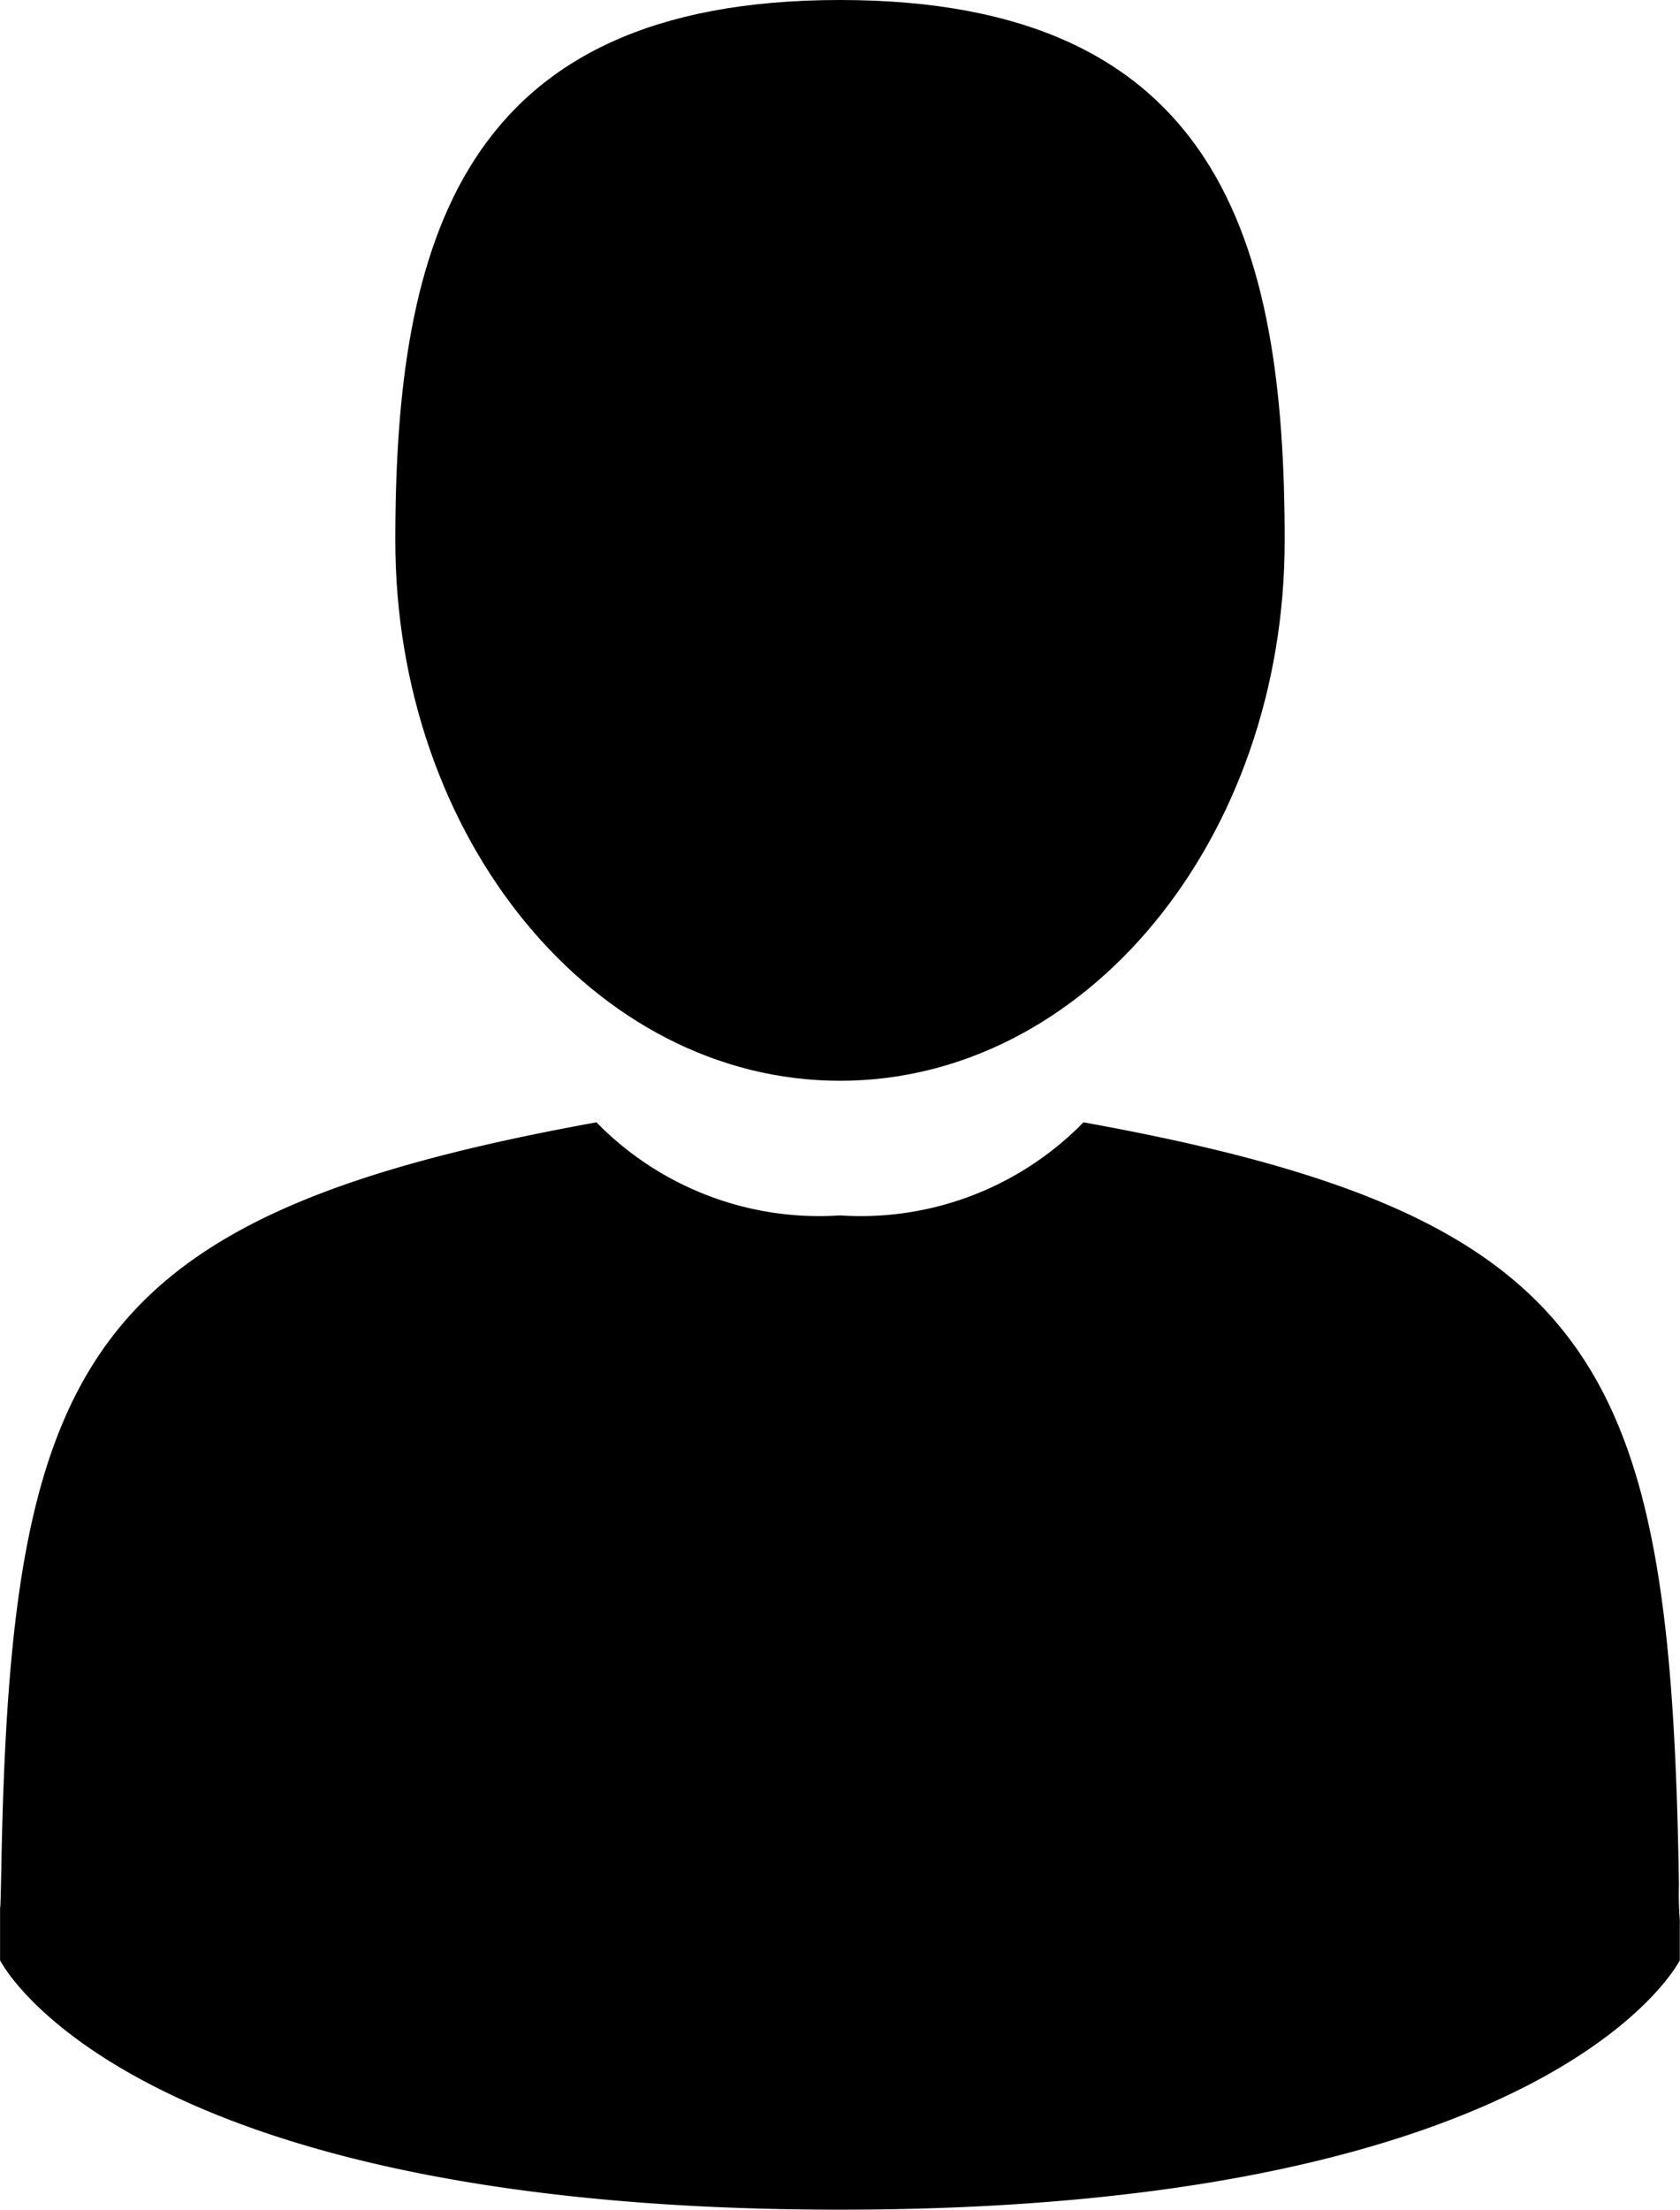 <svg xmlns="http://www.w3.org/2000/svg" width="25.282" height="33.24" viewBox="0 0 25.282 33.24"><g transform="translate(-41.895)"><path d="M111.227,16.256c3.7,0,6.692-3.639,6.692-8.128S116.935,0,111.227,0s-6.692,3.639-6.692,8.128S107.531,16.256,111.227,16.256Z" transform="translate(-56.691)"/><path d="M41.9,300.513c0-.274,0-.077,0,0Z" transform="translate(0 -271.845)"/><path d="M308.085,301.735c0-.075,0-.52,0,0Z" transform="translate(-240.91 -272.854)"/><path d="M67.173,189.2c-.124-7.82-1.145-10.048-8.961-11.459a4.685,4.685,0,0,1-3.664,1.4,4.686,4.686,0,0,1-3.665-1.4c-7.73,1.4-8.814,3.59-8.956,11.2-.012.622-.017.654-.019.582,0,.135,0,.385,0,.822,0,0,1.861,3.751,12.639,3.751s12.639-3.751,12.639-3.751c0-.28,0-.475,0-.608A5.04,5.04,0,0,1,67.173,189.2Z" transform="translate(-0.012 -160.86)"/></g></svg>